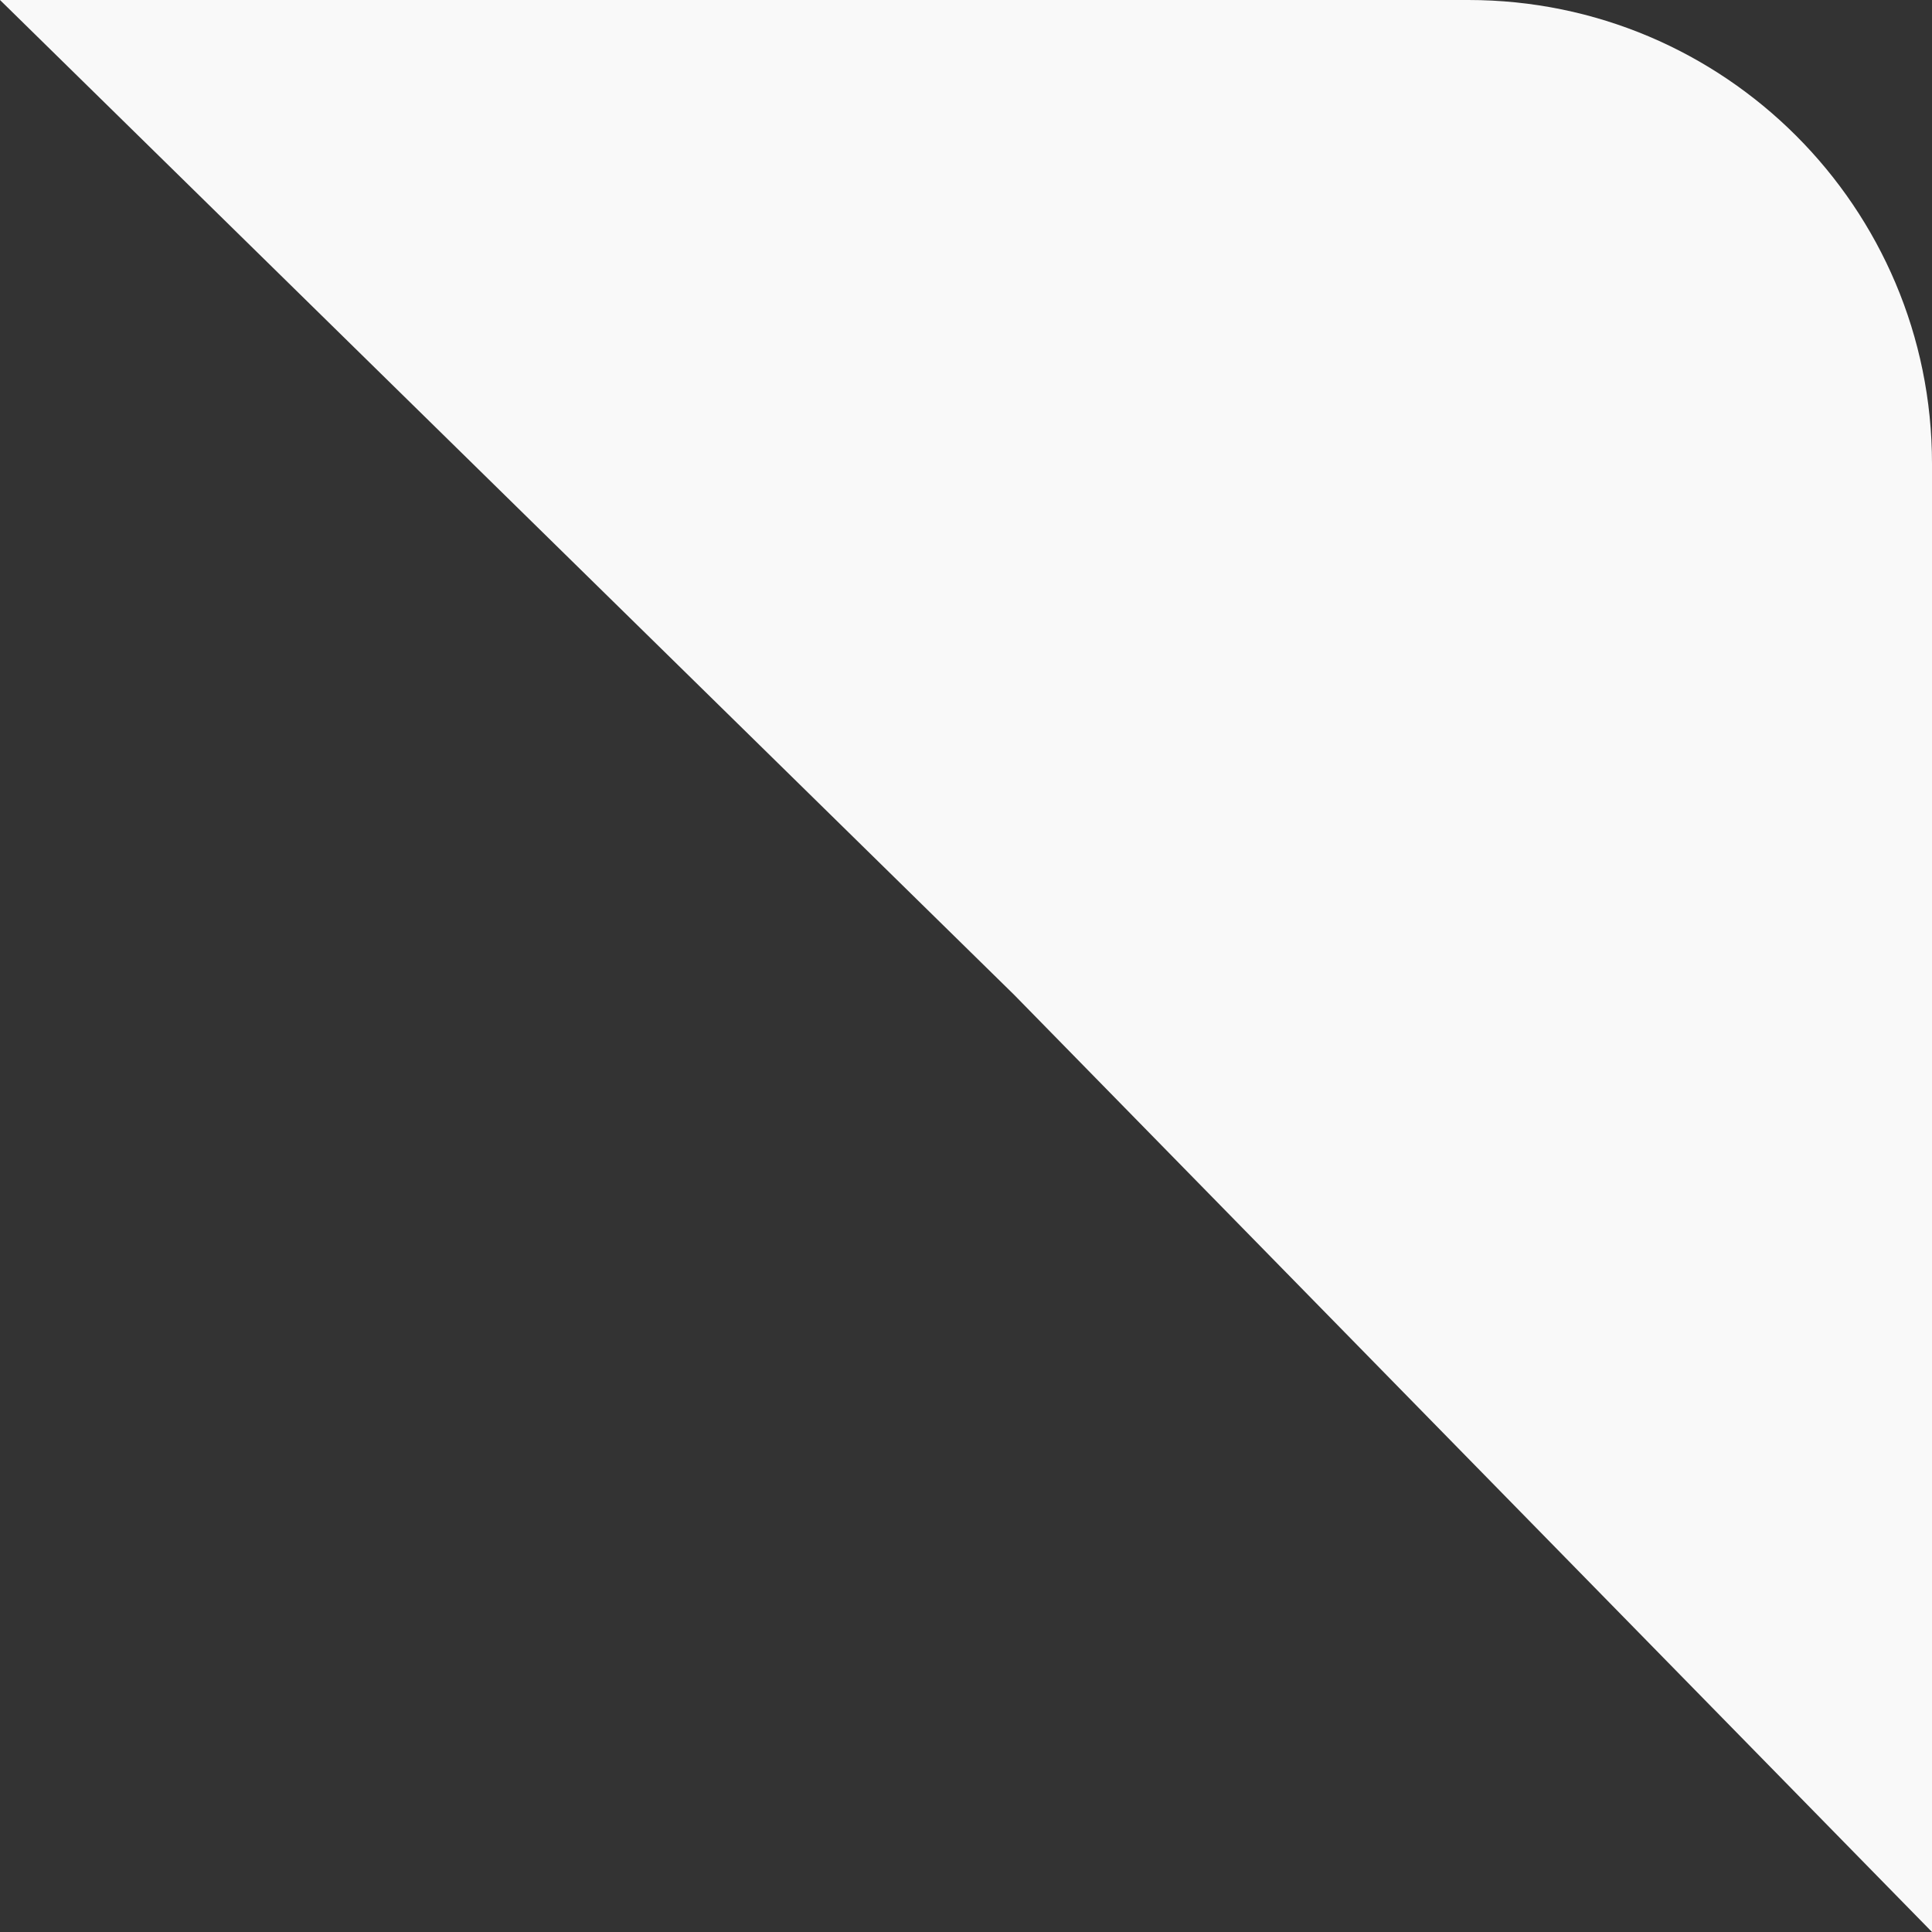 <?xml version="1.0" encoding="UTF-8"?> <svg xmlns="http://www.w3.org/2000/svg" width="100" height="100" viewBox="0 0 100 100" fill="none"><rect x="0" y="0" width="100" height="100" fill="#333333" stroke="none"/><path d="M100 100L52.5 51.5L0 0L76 0C89.255 0 100 10.745 100 24L100 100Z" fill="#F9F9F9"></path></svg> 